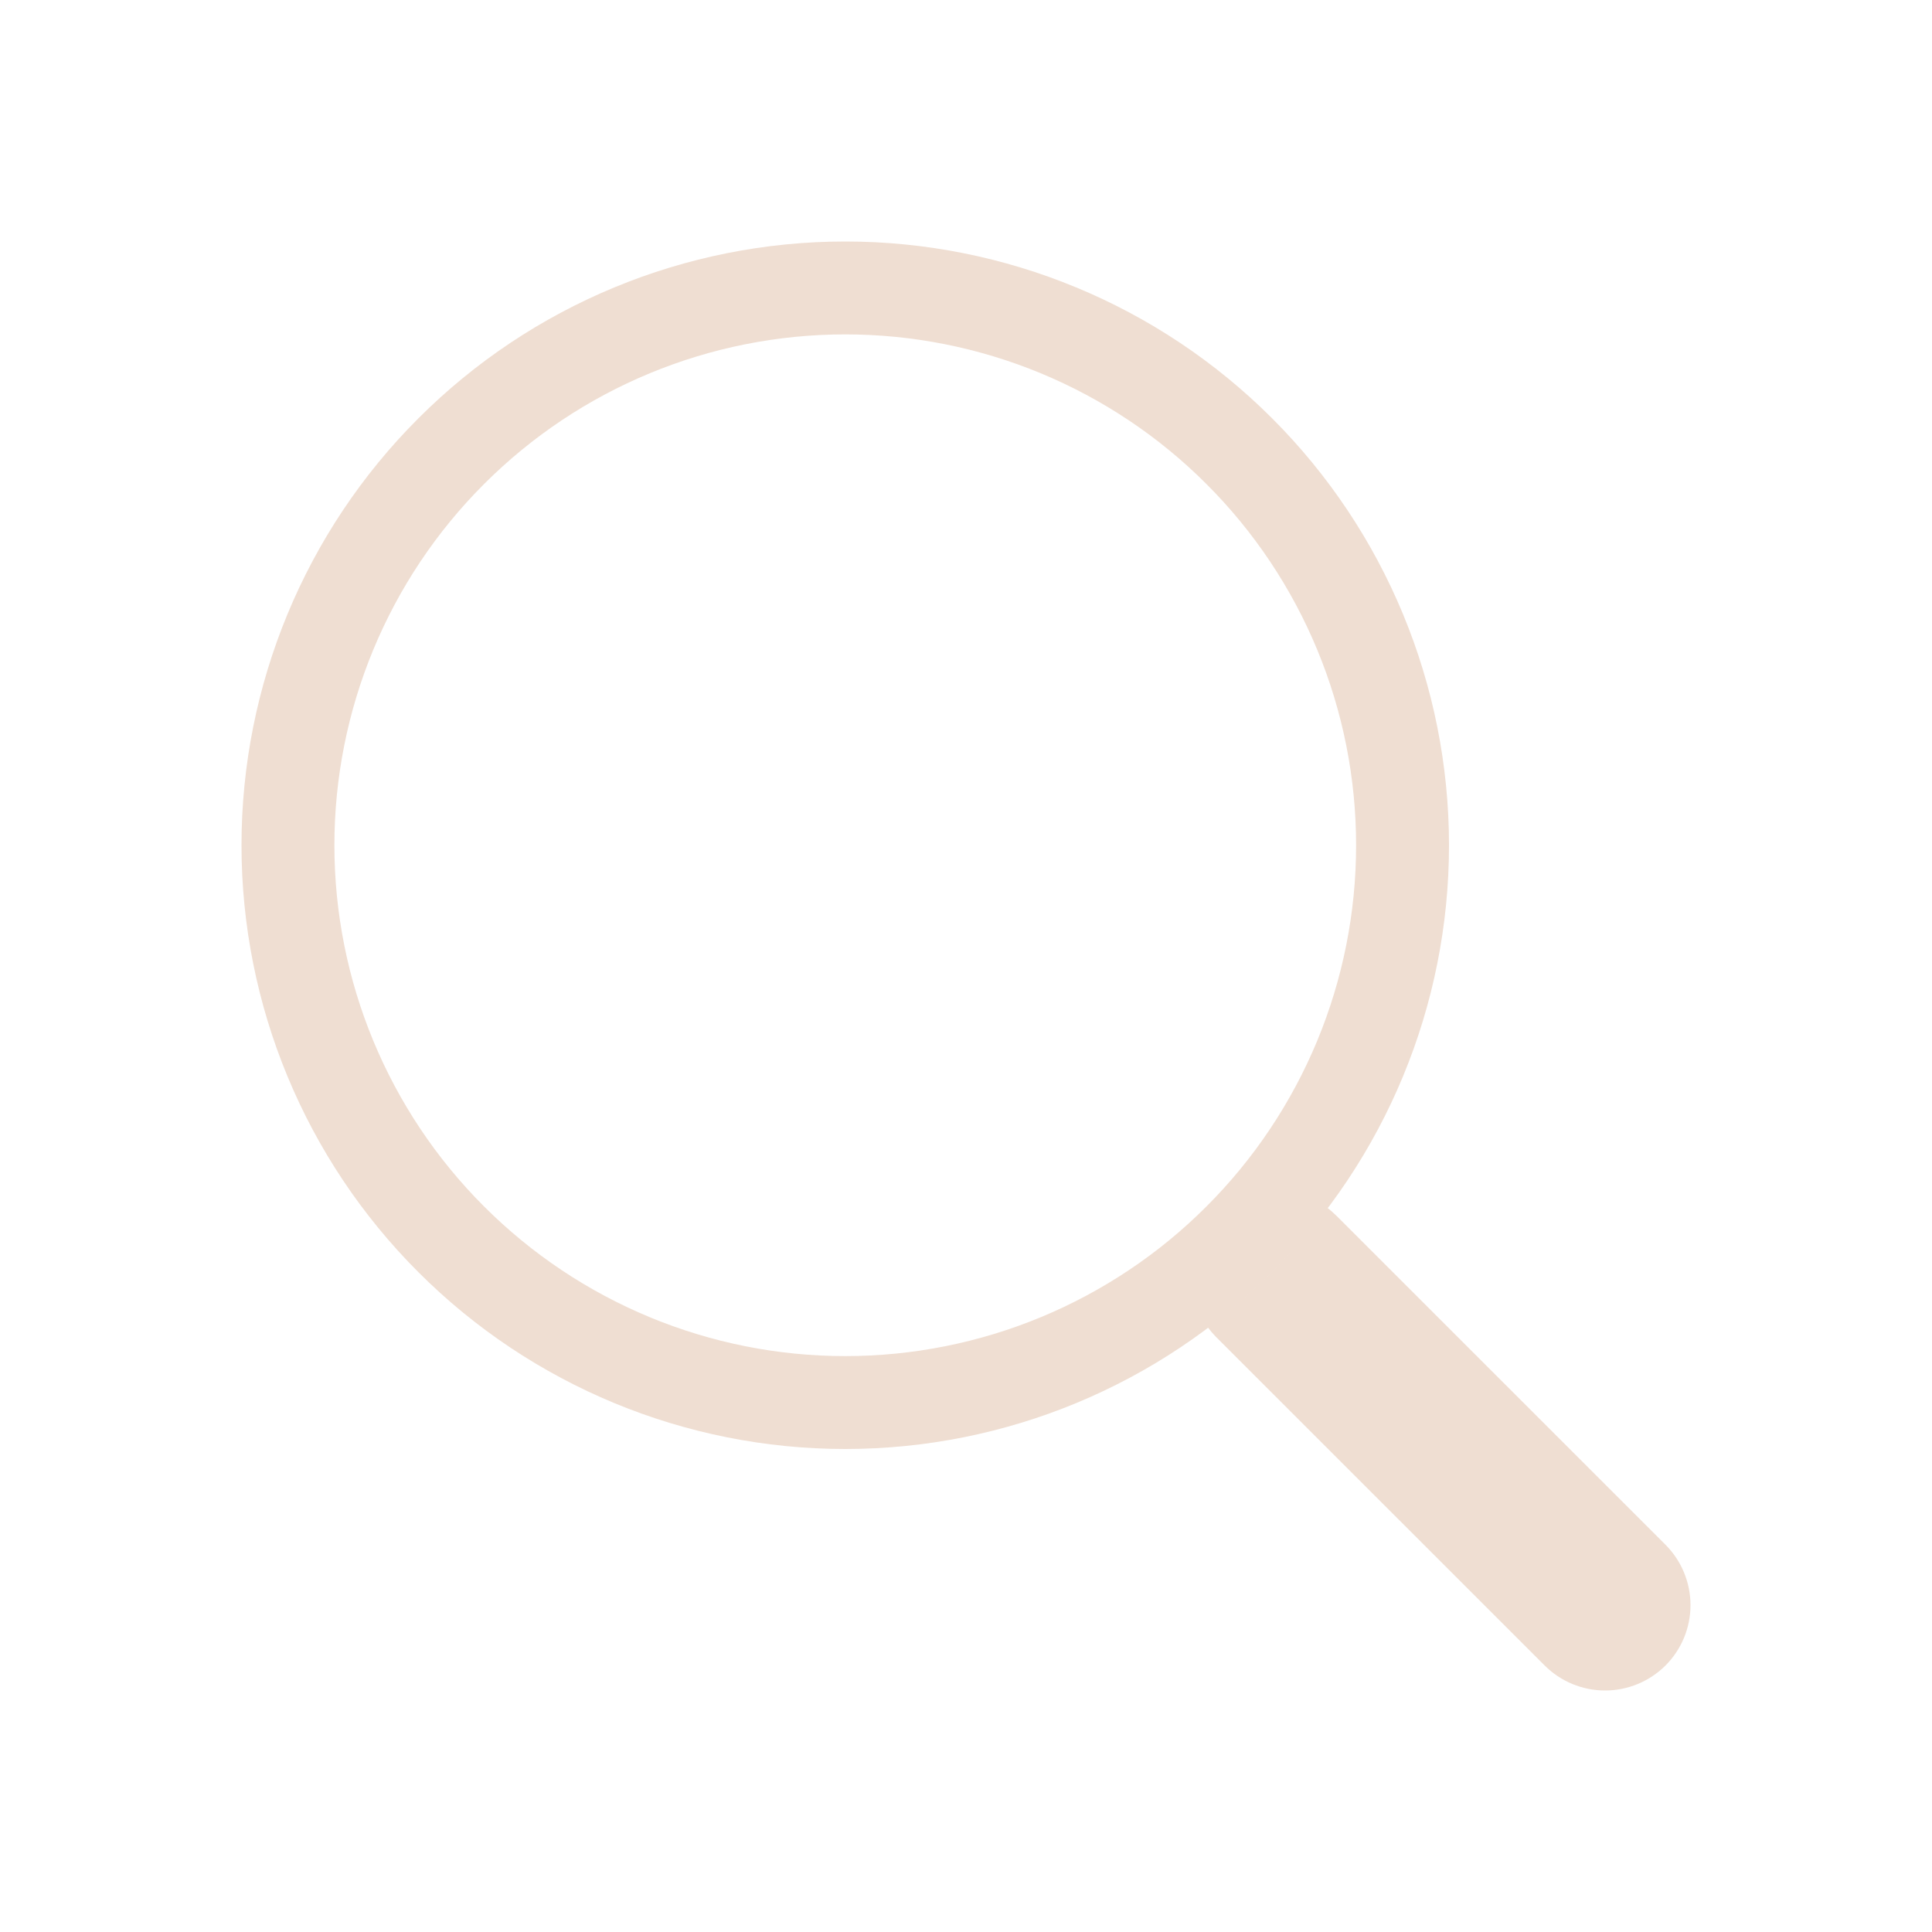 <svg xmlns="http://www.w3.org/2000/svg" fill="none" viewBox="0 0 24 24" height="24" width="24">
<path fill="#EFDED2" d="M10.5 16.846C11.333 16.846 12.159 16.682 12.929 16.363C13.698 16.044 14.398 15.577 14.987 14.987C15.577 14.398 16.044 13.698 16.363 12.929C16.682 12.159 16.846 11.333 16.846 10.5C16.846 9.667 16.682 8.841 16.363 8.071C16.044 7.301 15.577 6.602 14.987 6.013C14.398 5.423 13.698 4.956 12.929 4.637C12.159 4.318 11.333 4.154 10.5 4.154C8.817 4.154 7.203 4.822 6.013 6.013C4.822 7.203 4.154 8.817 4.154 10.5C4.154 12.183 4.822 13.797 6.013 14.987C7.203 16.177 8.817 16.846 10.5 16.846ZM18 10.5C18 12.489 17.21 14.397 15.803 15.803C14.397 17.21 12.489 18 10.5 18C8.511 18 6.603 17.21 5.197 15.803C3.79 14.397 3 12.489 3 10.5C3 8.511 3.79 6.603 5.197 5.197C6.603 3.79 8.511 3 10.5 3C12.489 3 14.397 3.79 15.803 5.197C17.21 6.603 18 8.511 18 10.5Z" clip-rule="evenodd" fill-rule="evenodd"></path>
<path fill="#EFDED2" d="M15 16.484C15.031 16.526 15.066 16.567 15.104 16.606L19.188 20.689C19.387 20.888 19.657 21 19.939 21C20.22 21 20.49 20.888 20.689 20.69C20.888 20.491 21 20.221 21 19.94C21 19.658 20.888 19.388 20.689 19.189L16.605 15.106C16.567 15.068 16.526 15.032 16.483 15C16.067 15.568 15.567 16.068 15 16.485V16.484Z"></path>
</svg>
